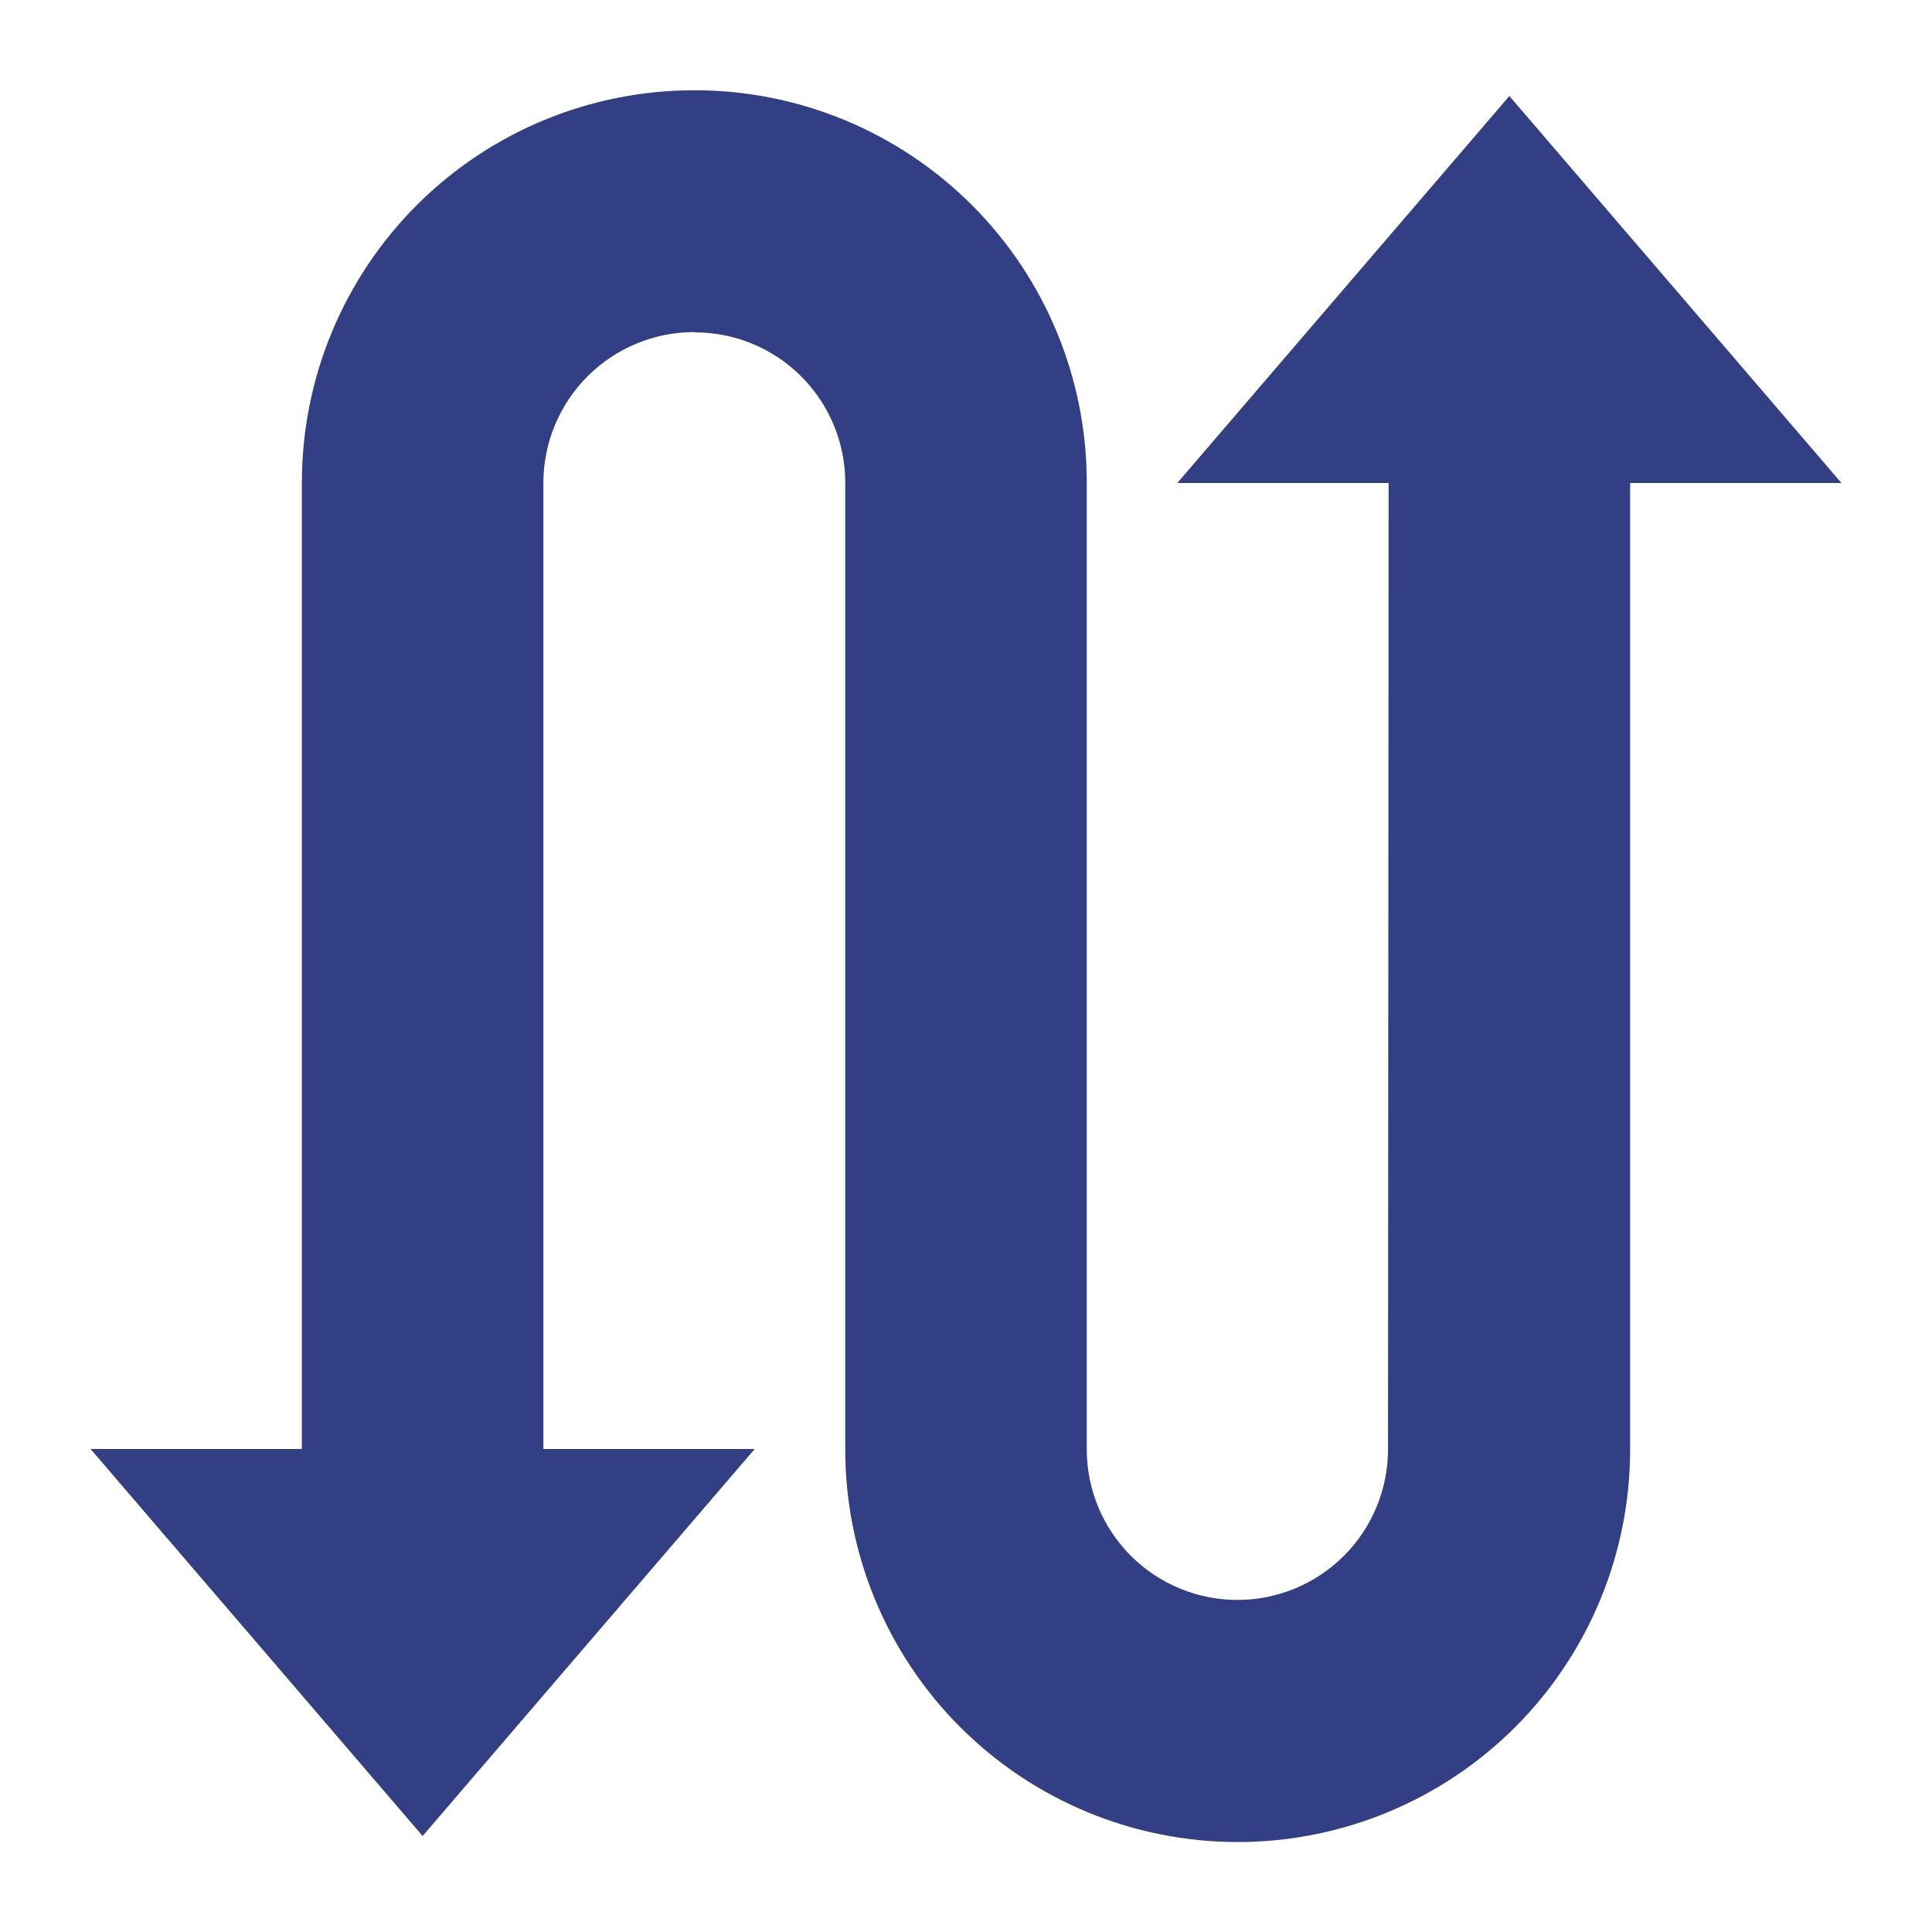<?xml version="1.0" encoding="UTF-8"?> <svg xmlns="http://www.w3.org/2000/svg" width="512" height="512" viewBox="0 0 512 512" fill="none"> <path d="M312 128H368L367.84 384.08C367.84 394.667 363.634 404.821 356.148 412.308C348.661 419.794 338.507 424 327.92 424C317.333 424 307.179 419.794 299.692 412.308C292.206 404.821 288 394.667 288 384.08V127.84C288.006 100.291 277.071 73.867 257.598 54.379C238.125 34.891 211.709 23.935 184.16 23.92H184.08C170.42 23.902 156.891 26.577 144.266 31.791C131.641 37.005 120.167 44.657 110.501 54.308C100.835 63.959 93.166 75.421 87.932 88.038C82.699 100.655 80.003 114.18 80 127.84V384H24L112 486.56L200 384H144V127.92C144.021 117.339 148.234 107.198 155.716 99.716C163.198 92.234 173.339 88.021 183.92 88L184.16 88.08C194.726 88.08 204.86 92.277 212.331 99.749C219.803 107.22 224 117.354 224 127.92V384.16C224 411.715 234.935 438.143 254.404 457.643C273.873 477.142 300.285 488.118 327.84 488.16H328C355.583 488.16 382.035 477.203 401.539 457.699C421.043 438.195 432 411.743 432 384.16V128H488L400 25.44L312 128Z" fill="#323F84"></path> </svg> 